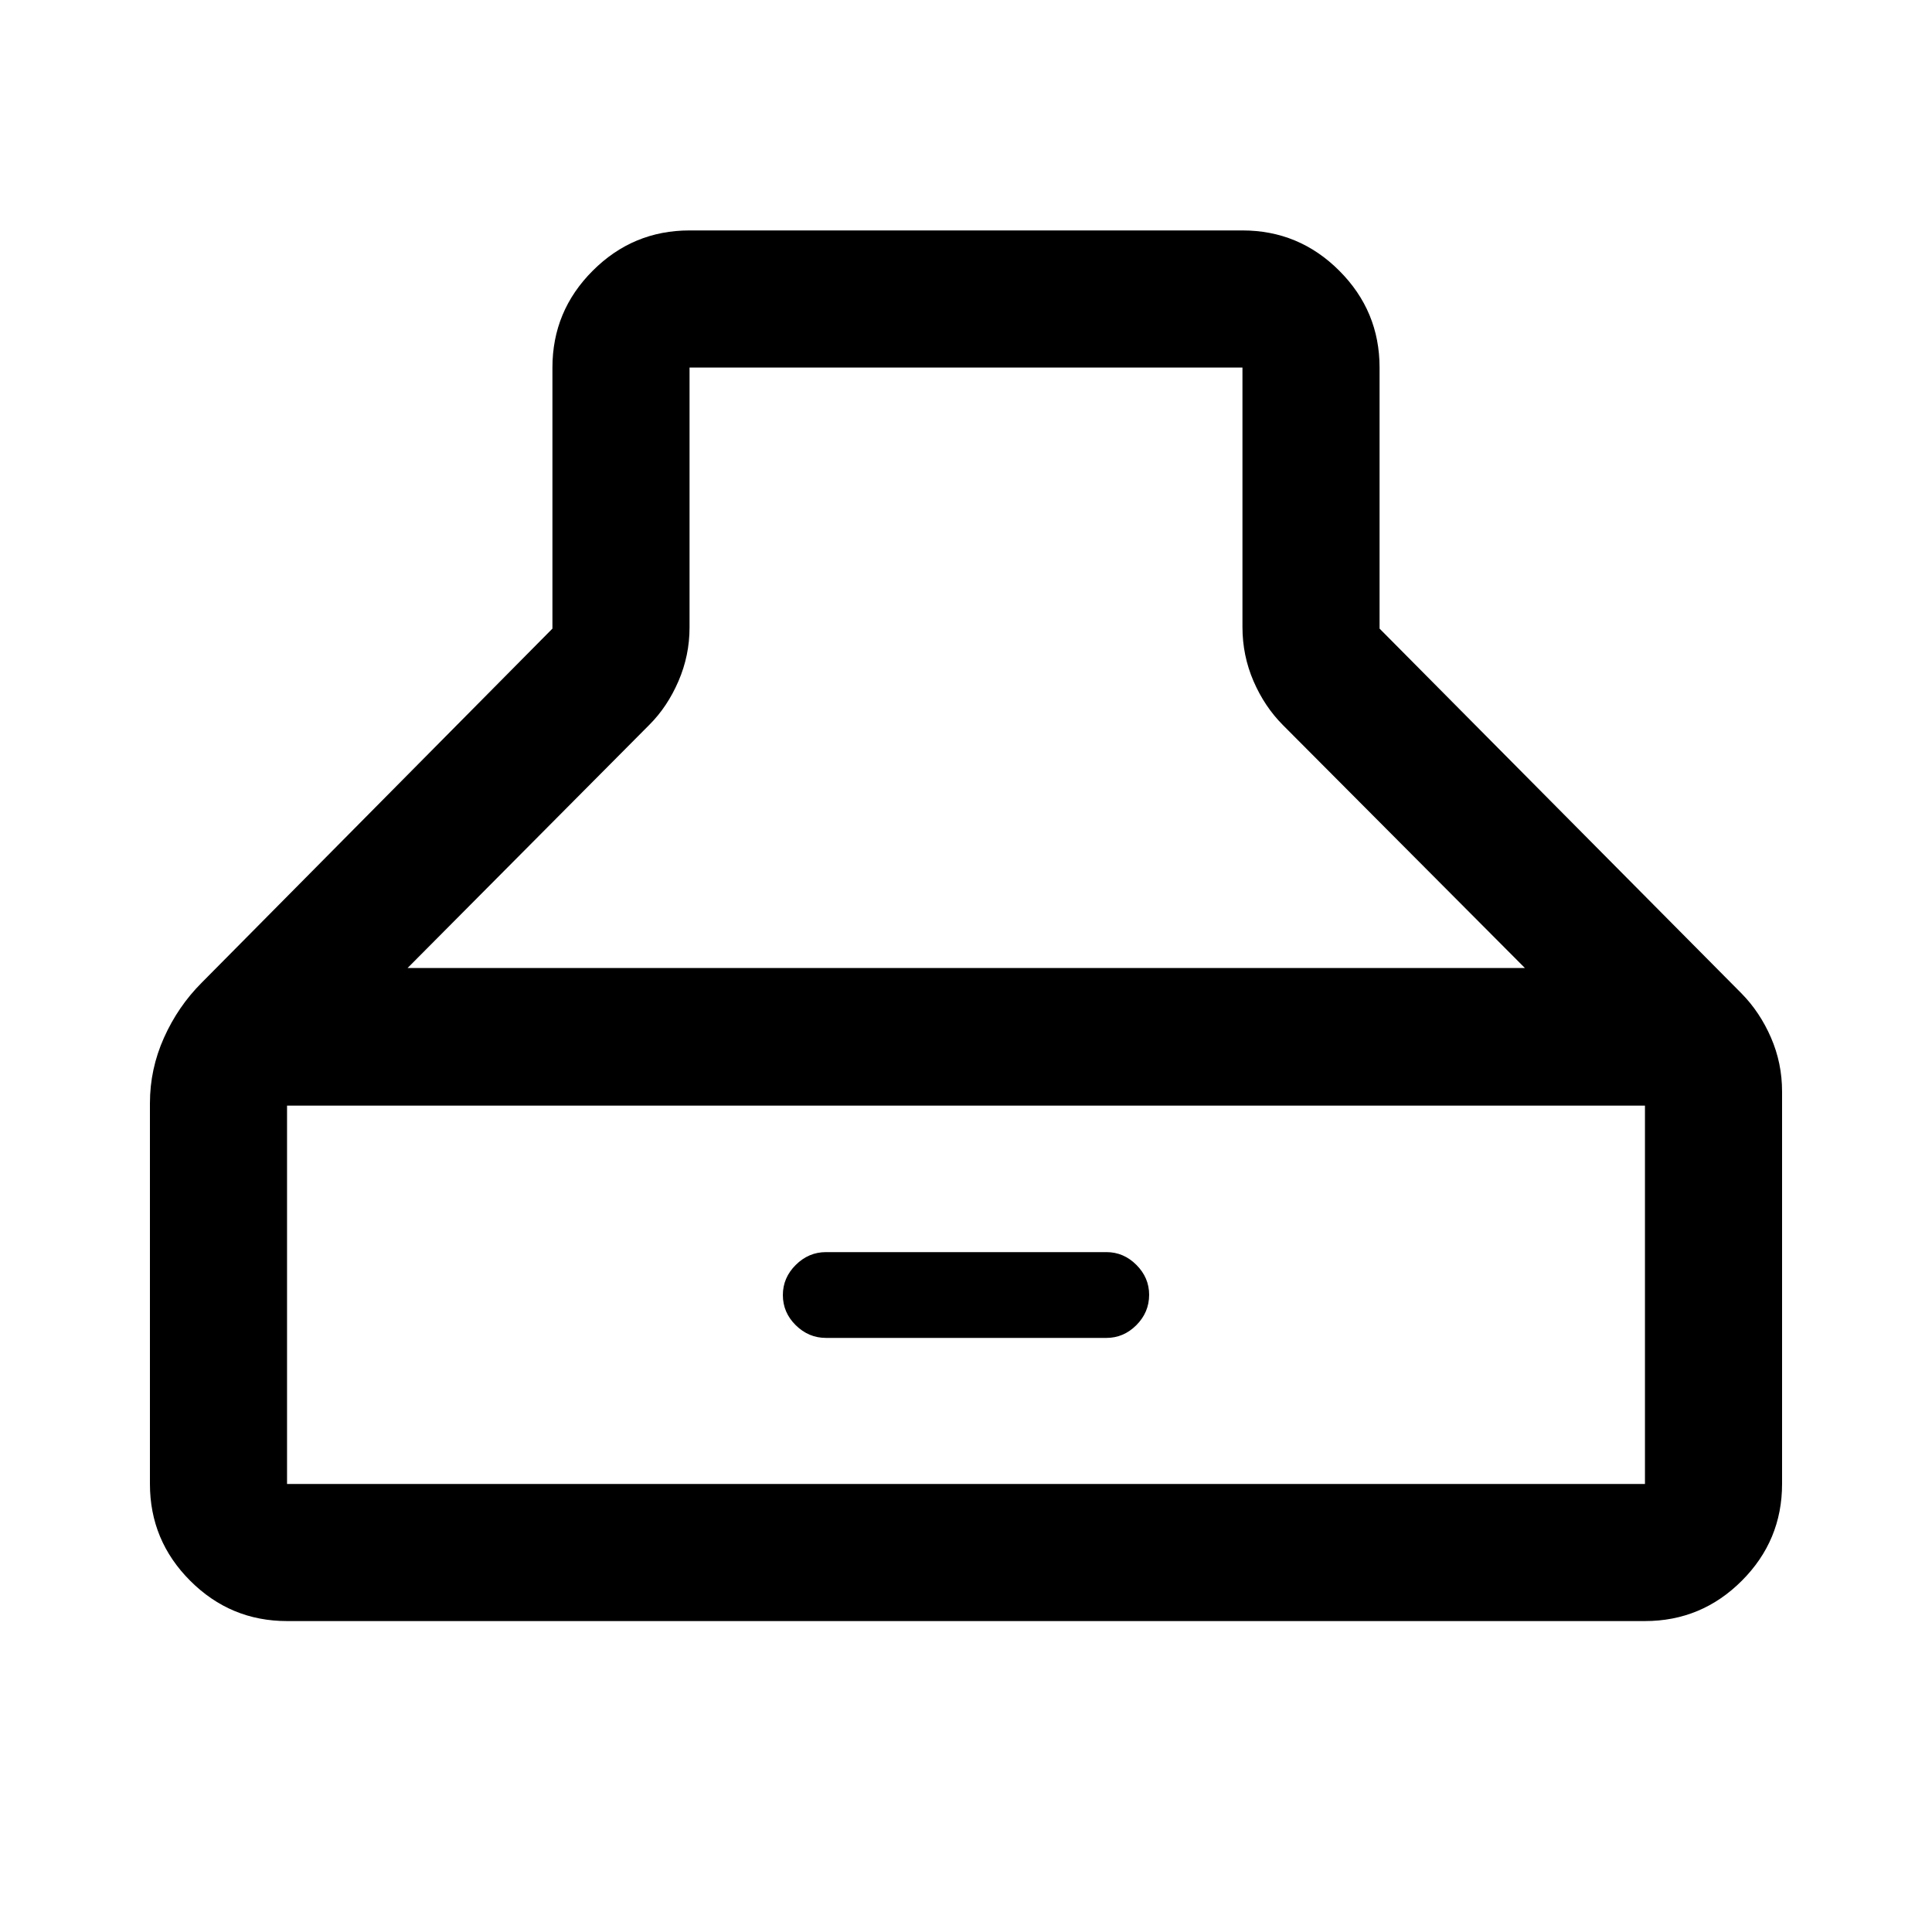 <svg xmlns="http://www.w3.org/2000/svg" width="48" height="48" viewBox="0 -960 960 960"><path d="M142.63-154.5q-28.1 0-48.11-20.02-20.02-20.01-20.02-48.11v-189.2q0-16.96 6.98-32.53t18.69-27.29l174.33-176v-129.72q0-28.1 20.02-48.11 20.01-20.02 48.11-20.02h274.74q28.1 0 48.11 20.02 20.02 20.01 20.02 48.11v129.72l179.85 181.28q9.13 9.27 14.64 21.95 5.51 12.67 5.51 26.79v195q0 28.1-20.02 48.11-20.01 20.02-48.11 20.02H142.63ZM480-777.37H342.63v129.2q0 13.84-5.48 26.57t-14.43 21.69L202.52-479h555.2l-120.2-120.67q-9.19-9.2-14.67-21.91t-5.48-26.83v-128.96H480ZM142.63-222.63h674.74v-188H142.63v188Zm267.8-72.57q-8.62 0-15.02-6.3-6.41-6.3-6.41-15.01 0-8.61 6.41-14.96 6.4-6.36 15.02-6.36H549.8q8.52 0 14.86 6.34t6.34 14.85q0 8.73-6.34 15.09-6.34 6.35-14.86 6.35H410.43Z"/></svg>